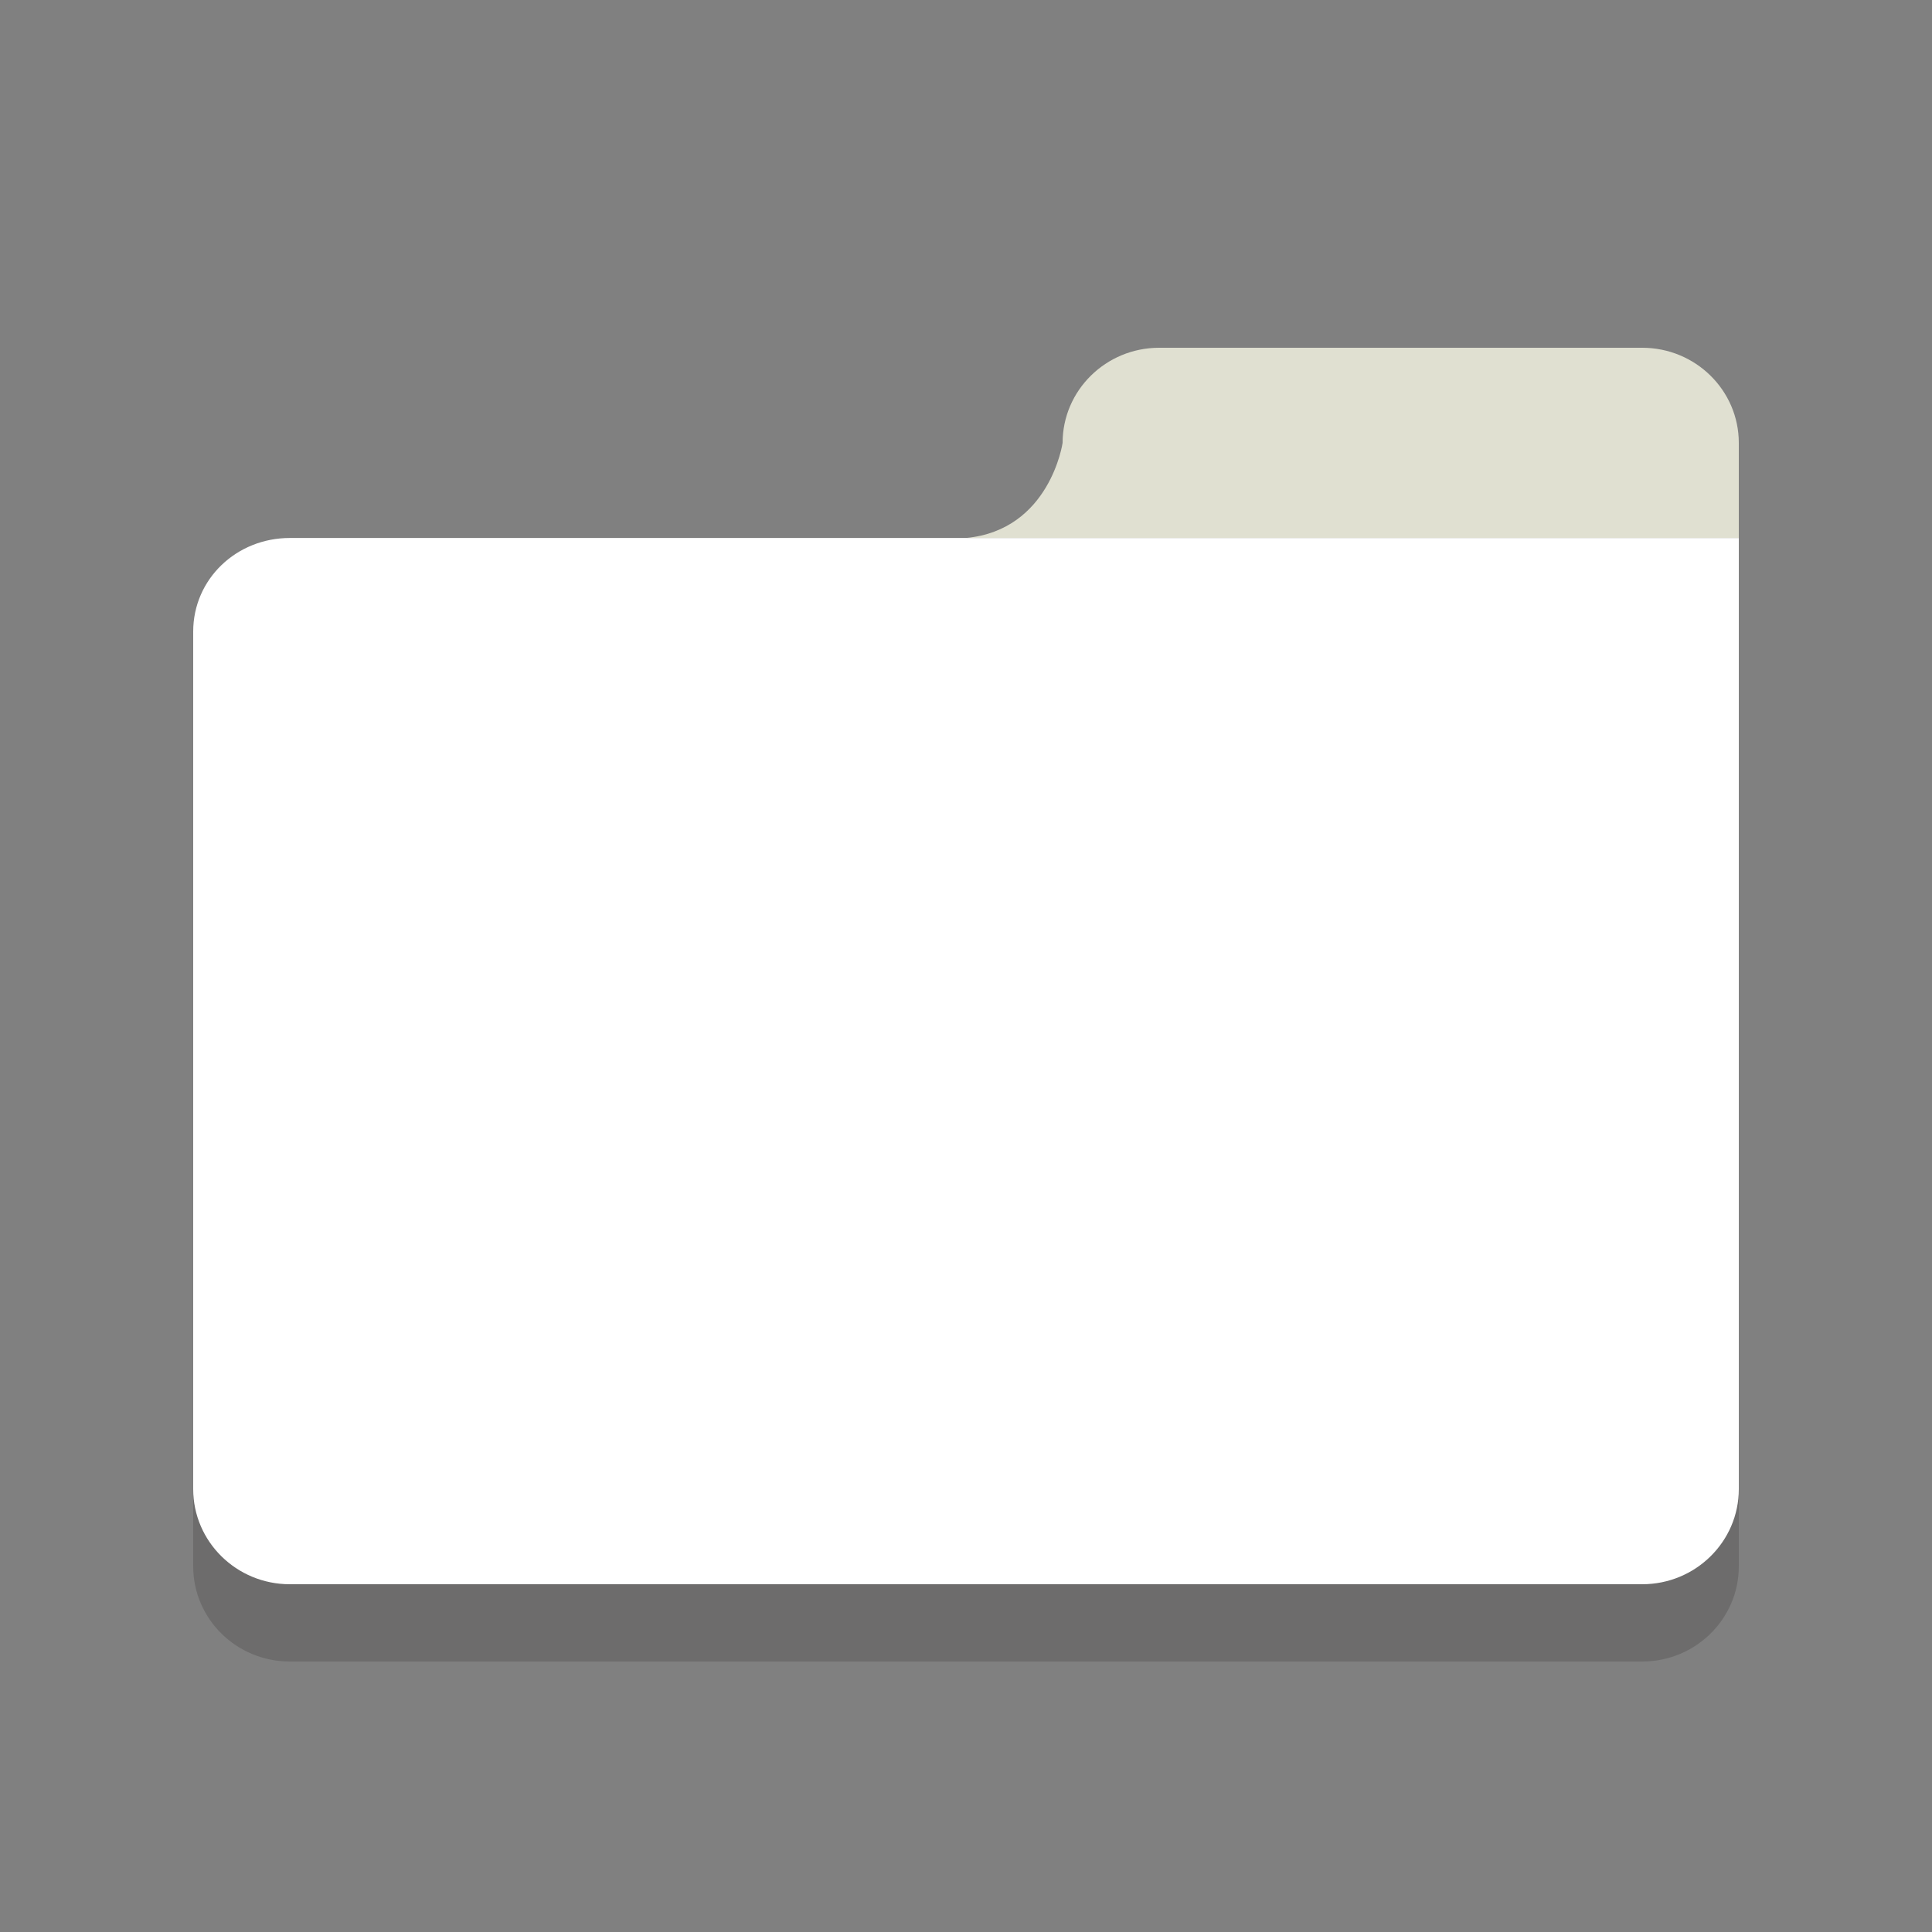 <?xml version="1.0" encoding="iso-8859-1"?>
<!-- Generator: Adobe Illustrator 16.0.0, SVG Export Plug-In . SVG Version: 6.00 Build 0)  -->
<!DOCTYPE svg PUBLIC "-//W3C//DTD SVG 1.1//EN" "http://www.w3.org/Graphics/SVG/1.1/DTD/svg11.dtd">
<svg version="1.1" id="Layer_1" xmlns="http://www.w3.org/2000/svg" xmlns:xlink="http://www.w3.org/1999/xlink" x="0px" y="0px"
	 width="50px" height="50px" viewBox="0 0 50 50" style="enable-background:new 0 0 50 50;" xml:space="preserve">
<rect x="0" y="0" width="50" height="50" fill="#808080" stroke="none"/>
<g style="opacity:0.2;">
	<g>
		<path style="fill:#231F20;" d="M25,15.923h-0.417H7.5c-1.38,0-2.5,1.063-2.5,2.422v22.193C5,41.897,6.12,43,7.5,43h35
			c1.38,0,2.5-1.103,2.5-2.462V20.846v-2.501v-2.422H25z"/>
	</g>
</g>
<g>
	<g>
		<path style="fill:#FFFFFF;" d="M25,13.923h-0.417H7.5c-1.38,0-2.5,1.063-2.5,2.422v22.193C5,39.897,6.12,41,7.5,41h35
			c1.38,0,2.5-1.103,2.5-2.462V18.846v-2.501v-2.422H25z"/>
	</g>
</g>
<g>
	<path style="fill:#E0E0D1;" d="M45,11.462C45,10.103,43.88,9,42.5,9H30c-1.38,0-2.5,1.103-2.5,2.462c0,0-0.325,2.257-2.5,2.461h20
		V11.462z"/>
</g>
</svg>
